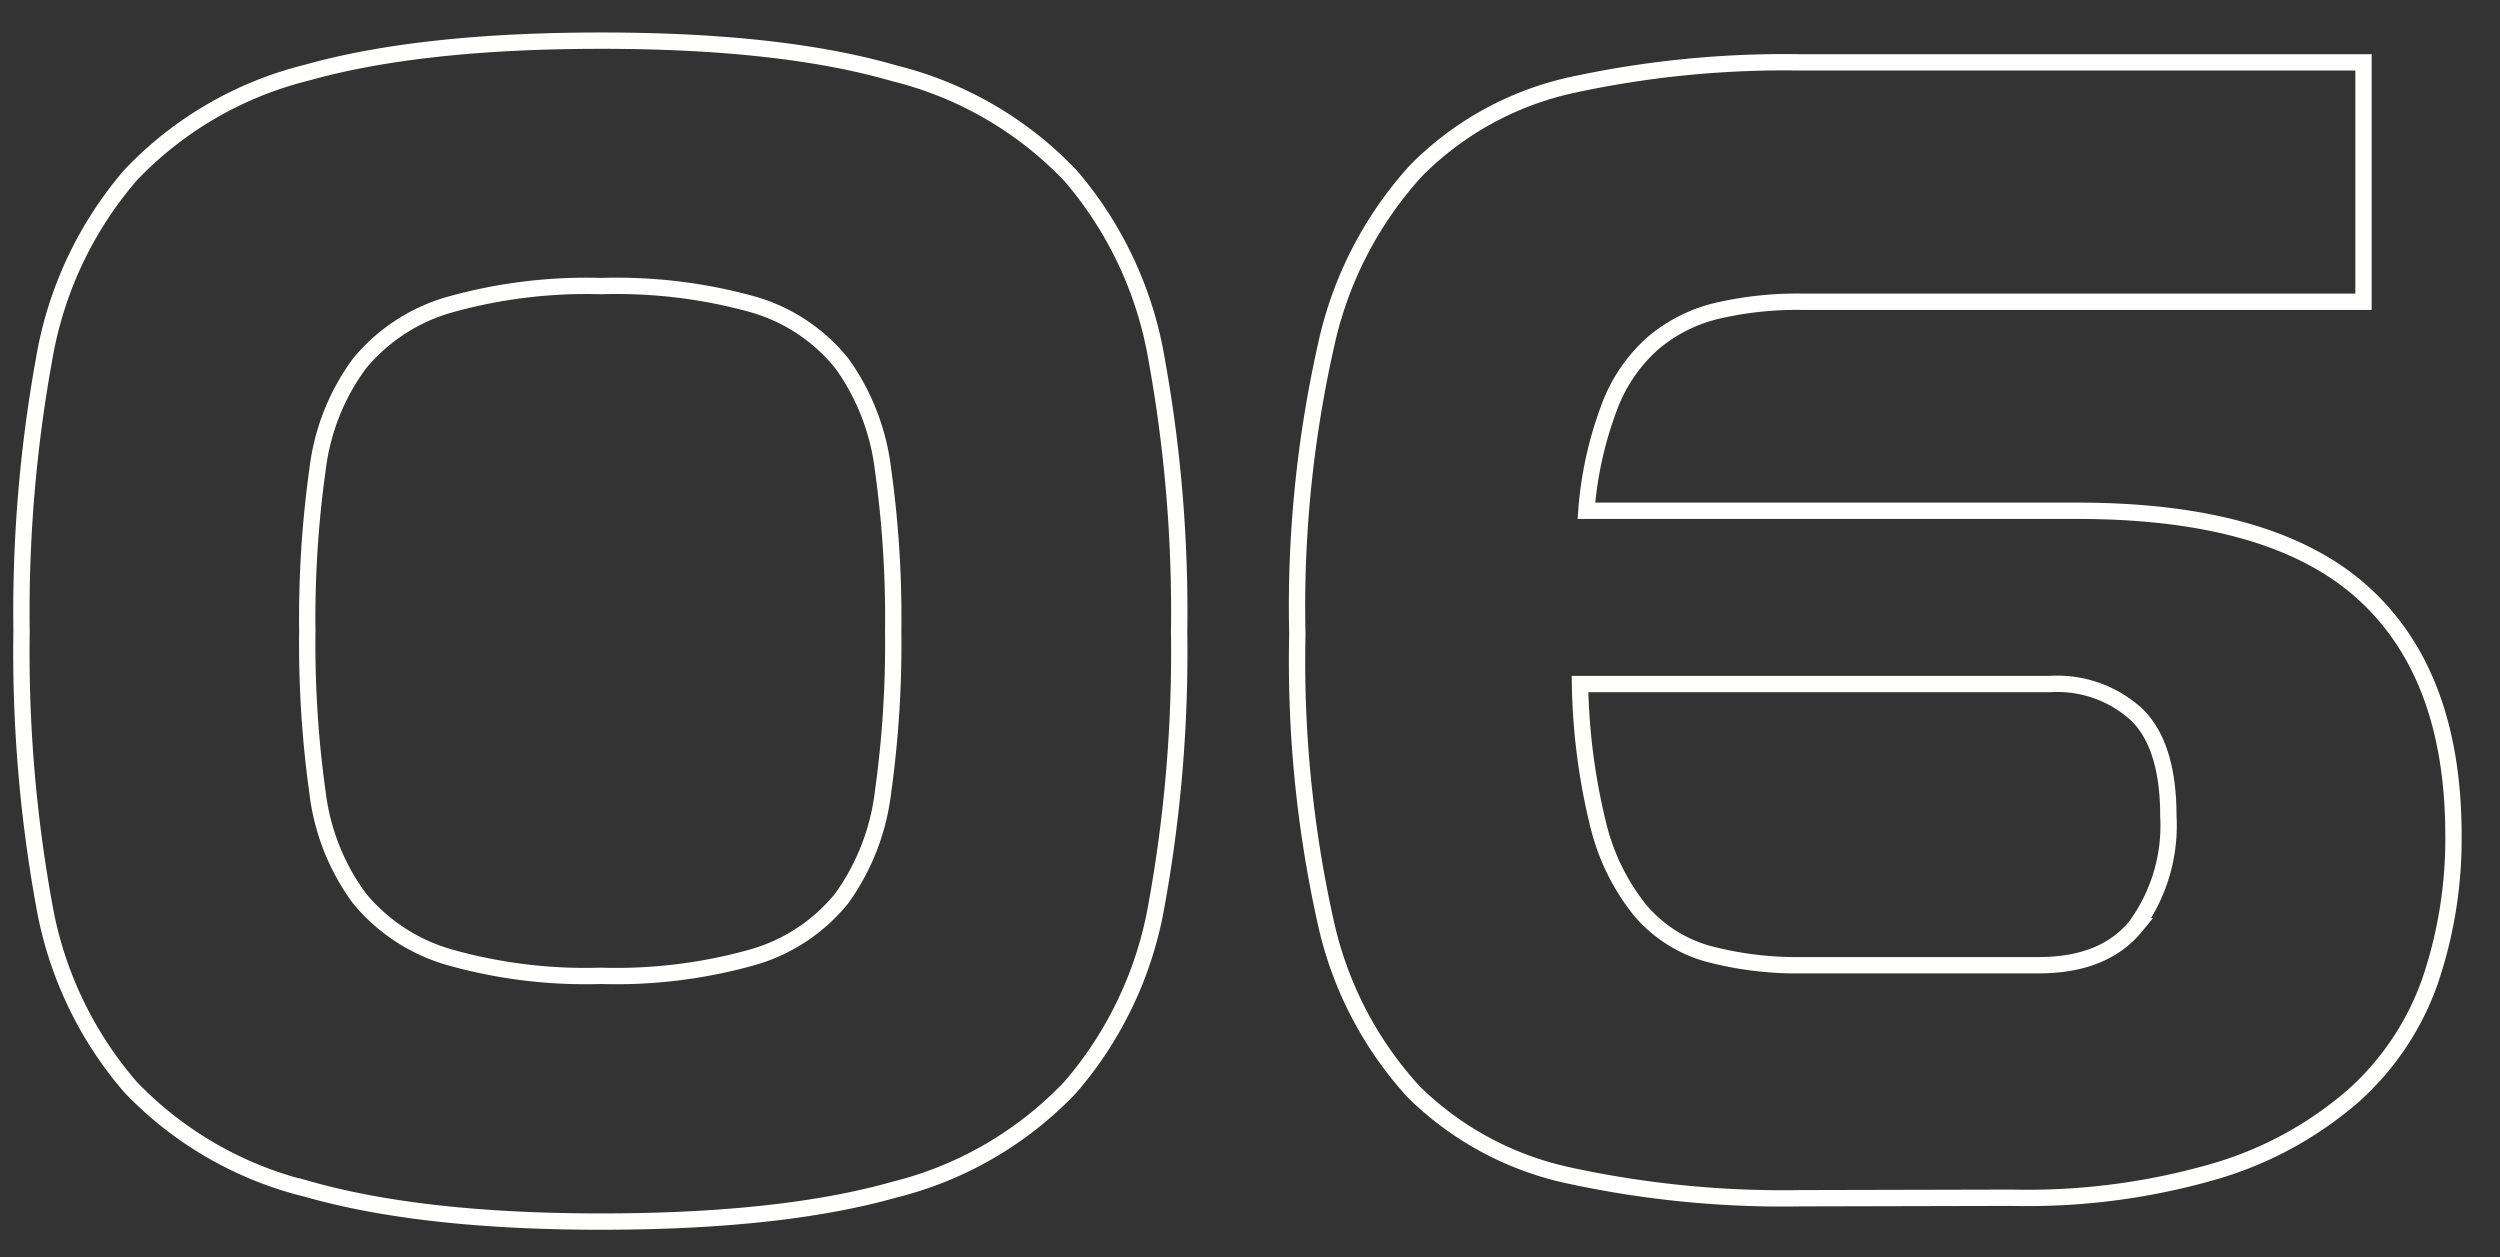 <svg xmlns="http://www.w3.org/2000/svg" id="Capa_1" data-name="Capa 1" viewBox="0 0 153.1 77"><rect x="0" y="0" width="153.1" height="77" fill="#333333" stroke="none"/><defs><style>.cls-1{fill:none;stroke:#fffffe;}</style></defs><path class="cls-1" d="M36.81,74.81q-11,0-18-2A22.27,22.27,0,0,1,8,66.58,23.15,23.15,0,0,1,2.7,55.4,86.44,86.44,0,0,1,1.32,38.65,86.61,86.61,0,0,1,2.7,22,23.2,23.2,0,0,1,8,10.72,22.27,22.27,0,0,1,18.83,4.44q6.95-1.95,18-1.95t17.94,2a22.24,22.24,0,0,1,10.8,6.28A23.2,23.2,0,0,1,70.83,22a86.61,86.61,0,0,1,1.38,16.7A86.44,86.44,0,0,1,70.83,55.4a23.15,23.15,0,0,1-5.28,11.18,22.24,22.24,0,0,1-10.8,6.28Q47.85,74.81,36.81,74.81Zm0-57.29a31,31,0,0,0-9.32,1.15A11.09,11.09,0,0,0,22,22.28a13.7,13.7,0,0,0-2.56,6.52,65.5,65.5,0,0,0-.62,9.85,65.5,65.5,0,0,0,.62,9.85A13.66,13.66,0,0,0,22,55a11.09,11.09,0,0,0,5.48,3.61,30.67,30.67,0,0,0,9.32,1.15,30.79,30.79,0,0,0,9.33-1.15A10.83,10.83,0,0,0,51.56,55a14,14,0,0,0,2.52-6.52,65.5,65.5,0,0,0,.62-9.85,65.5,65.5,0,0,0-.62-9.85,14,14,0,0,0-2.52-6.52,10.83,10.83,0,0,0-5.42-3.61A31.11,31.11,0,0,0,36.81,17.52Z"></path><path class="cls-1" d="M110.28,73.38A61.84,61.84,0,0,1,96.15,72a19.29,19.29,0,0,1-9.57-5.13,22.52,22.52,0,0,1-5.42-10.52,73.4,73.4,0,0,1-1.71-17.51,72.81,72.81,0,0,1,1.76-17.7,23.15,23.15,0,0,1,5.52-10.7A19.2,19.2,0,0,1,96.29,5.2a61.29,61.29,0,0,1,14-1.38h34.45V18.48H110.37a21.55,21.55,0,0,0-5.28.57,9.41,9.41,0,0,0-3.9,2A9.81,9.81,0,0,0,98.53,25a22.85,22.85,0,0,0-1.38,6.28h30.07q11.9,0,17.46,5t5.57,14.85a27,27,0,0,1-1.43,8.94,16.93,16.93,0,0,1-4.66,7,22.53,22.53,0,0,1-8.38,4.62,41.1,41.1,0,0,1-12.56,1.66ZM96.76,41.89a38.62,38.62,0,0,0,1.1,8.56,13.43,13.43,0,0,0,2.57,5.28,8.42,8.42,0,0,0,4.14,2.67,21.25,21.25,0,0,0,5.8.71h14.47q4,0,5.95-2.38a10.45,10.45,0,0,0,2-6.76q0-4.28-1.91-6.18a7.19,7.19,0,0,0-5.33-1.9Z"></path></svg>